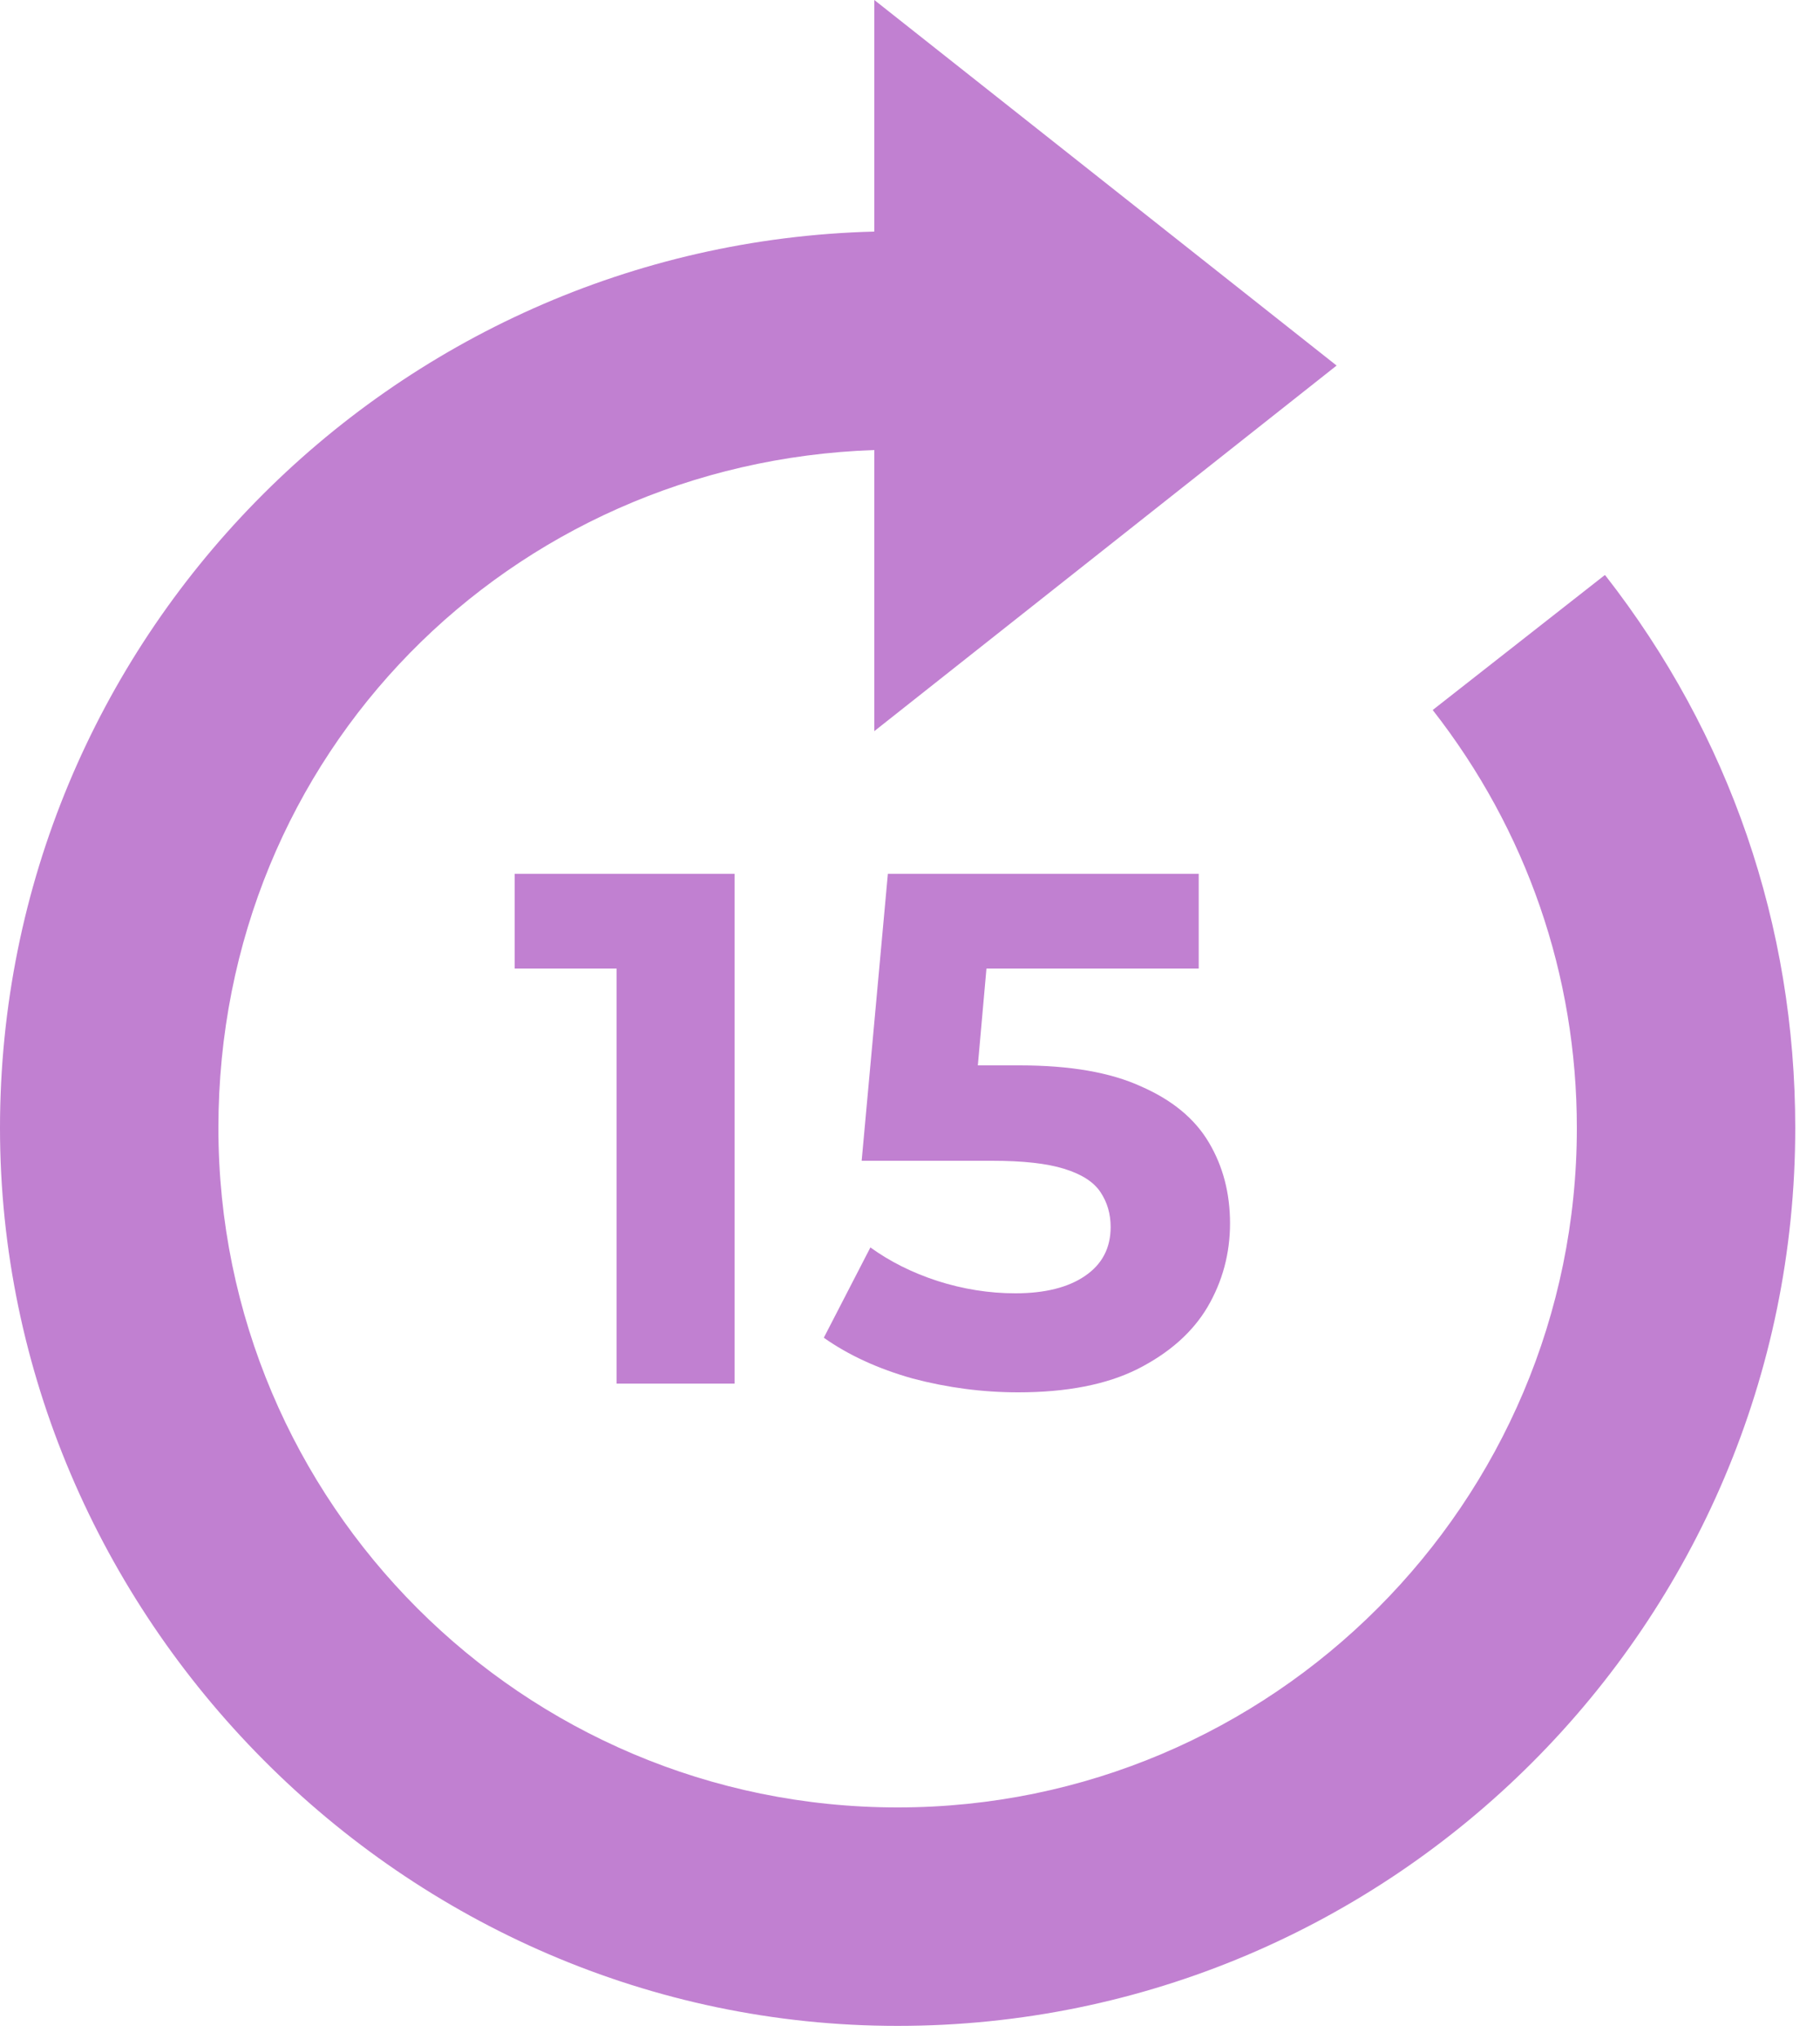 <svg width="25" height="28" viewBox="0 0 25 28" fill="none" xmlns="http://www.w3.org/2000/svg">
<path d="M22.04 7.9L19.68 9.75C20.97 11.4 21.66 13.39 21.66 15.49C21.66 20.63 17.48 24.82 12.33 24.82C7.18 24.82 3 20.64 3 15.49C3 10.34 7.01 6.35 12.01 6.18V10.04L18.36 5.02L12.01 0V3.18C5.36 3.35 0 8.8 0 15.49C0 22.18 5.53 27.82 12.33 27.82C19.13 27.82 24.66 22.29 24.66 15.49C24.66 12.71 23.76 10.09 22.05 7.9H22.04Z" fill="#C180D1"/>
<path d="M8.47 19V12.6L9.17 13.3H7.07V12H10.09V19H8.47Z" fill="#C180D1"/>
<path d="M13.986 19.12C13.5 19.12 13.016 19.057 12.536 18.93C12.063 18.797 11.656 18.61 11.316 18.37L11.956 17.13C12.223 17.323 12.53 17.477 12.876 17.59C13.23 17.703 13.586 17.76 13.946 17.76C14.353 17.76 14.673 17.68 14.906 17.52C15.14 17.36 15.256 17.137 15.256 16.85C15.256 16.67 15.21 16.51 15.116 16.37C15.023 16.23 14.856 16.123 14.616 16.05C14.383 15.977 14.053 15.94 13.626 15.94H11.836L12.196 12H16.466V13.3H12.776L13.616 12.56L13.366 15.37L12.526 14.63H14.006C14.7 14.63 15.256 14.727 15.676 14.92C16.103 15.107 16.413 15.363 16.606 15.69C16.8 16.017 16.896 16.387 16.896 16.8C16.896 17.213 16.793 17.597 16.586 17.95C16.38 18.297 16.06 18.58 15.626 18.8C15.2 19.013 14.653 19.12 13.986 19.12Z" fill="#C180D1"/>
</svg>
